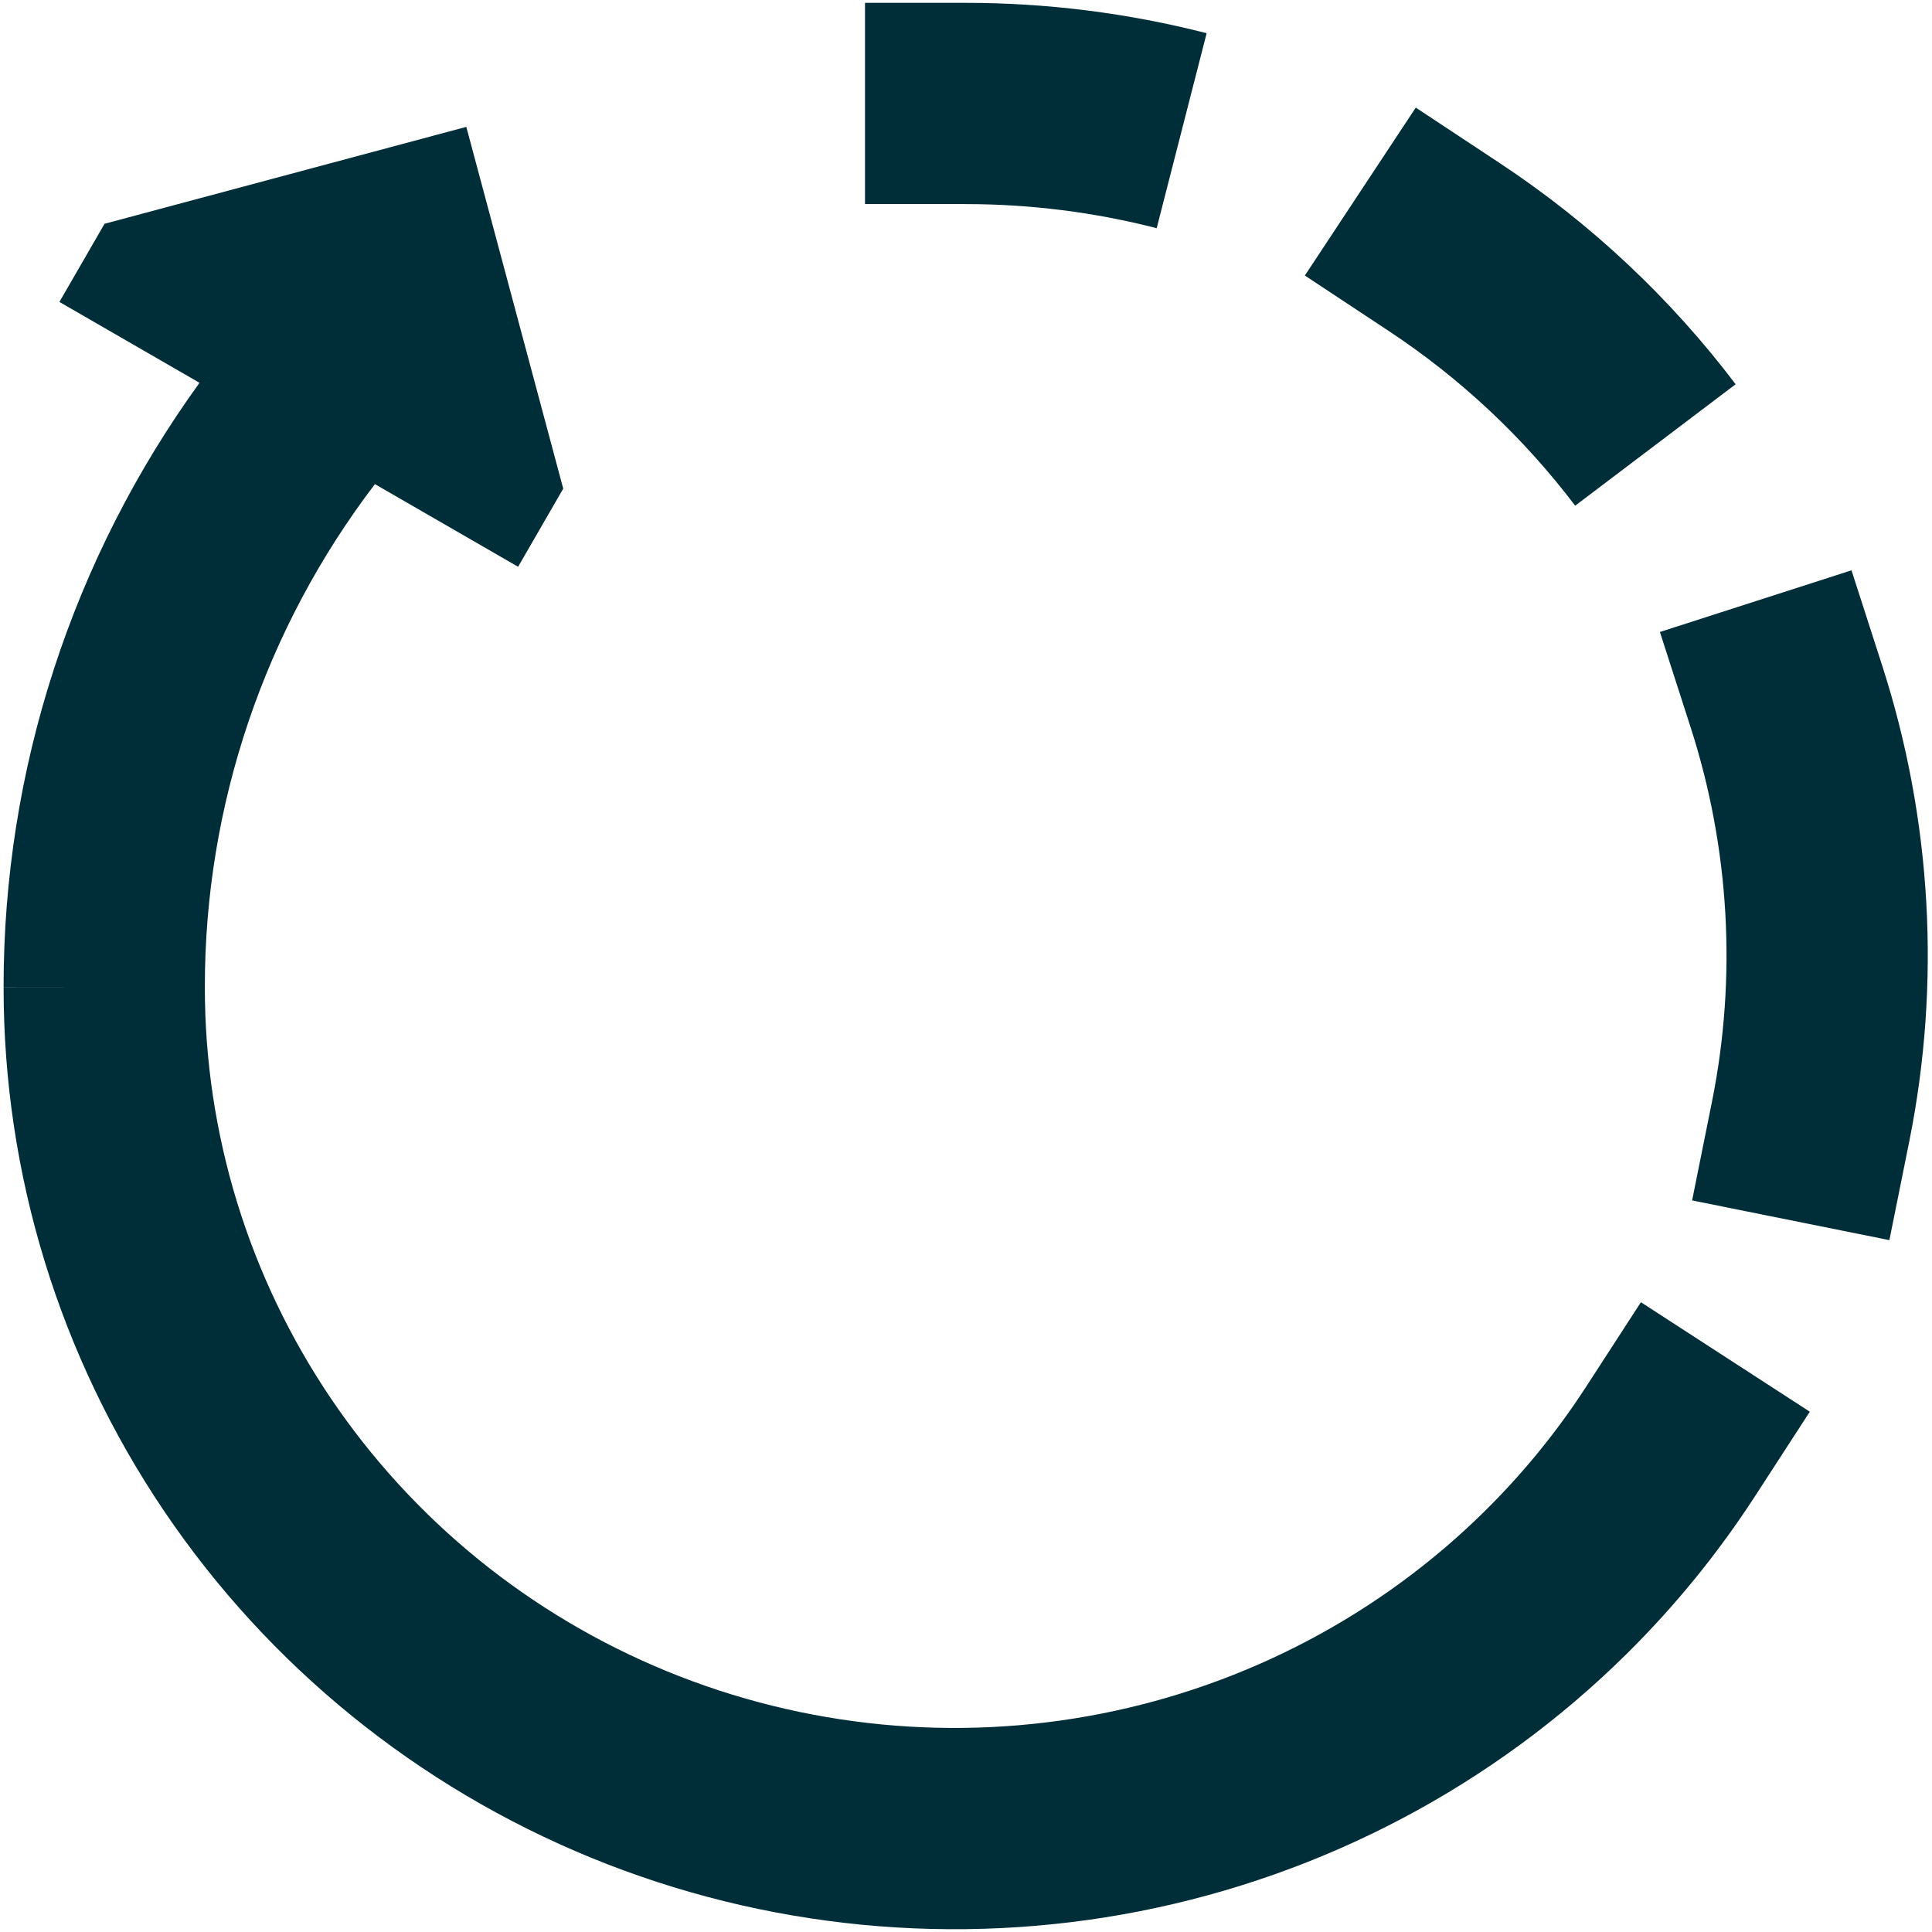 <svg xmlns="http://www.w3.org/2000/svg" fill="none" viewBox="0 0 36 36" id="Rotate-Right-4--Streamline-Sharp" height="36" width="36">
  <desc>
    Rotate Right 4 Streamline Icon: https://streamlinehq.com
  </desc>
  <g id="Solid/01-Interface-Essential/13-Edit/rotate-right-4">
    <path id="Union" fill="#002e38" fill-rule="evenodd" d="M16.118 3.803h1.875c1.208 0 2.404 0.152 3.56 0.449l0.931 -3.633C21.025 0.245 19.517 0.053 17.993 0.053h-1.875V3.803Zm8.196 1.331 1.564 1.034c1.344 0.888 2.516 1.991 3.473 3.255l2.99 -2.263c-1.213 -1.603 -2.697 -2.999 -4.396 -4.121l-1.564 -1.034 -2.067 3.129Zm6.616 6.642 0.575 1.785c0.723 2.247 0.862 4.644 0.395 6.969L31.53 22.368l3.676 0.74 0.37 -1.838c0.594 -2.955 0.418 -6.003 -0.501 -8.858l-0.575 -1.785 -3.569 1.149ZM10.495 9.105l-0.841 1.456 -2.668 -1.54C4.935 11.711 3.813 15.002 3.817 18.399l0 0.002c0 2.724 0.817 5.389 2.349 7.657 1.533 2.269 3.713 4.04 6.269 5.087 2.556 1.047 5.369 1.321 8.083 0.787 2.714 -0.534 5.205 -1.851 7.157 -3.783 0.713 -0.705 1.343 -1.48 1.881 -2.311l1.02 -1.573 3.147 2.04 -1.02 1.573c-0.685 1.056 -1.485 2.042 -2.391 2.938 -2.48 2.453 -5.637 4.12 -9.07 4.796 -3.434 0.675 -6.993 0.329 -10.228 -0.996 -3.236 -1.326 -6.005 -3.572 -7.955 -6.458C1.109 25.272 0.067 21.878 0.067 18.403l1.875 -0.002H0.067l0 0.002C0.062 14.336 1.354 10.399 3.718 7.133L1.107 5.626l0.841 -1.456 6.741 -1.806 1.806 6.741Z" clip-rule="evenodd" stroke-width="1.5"></path>
  </g>
</svg>